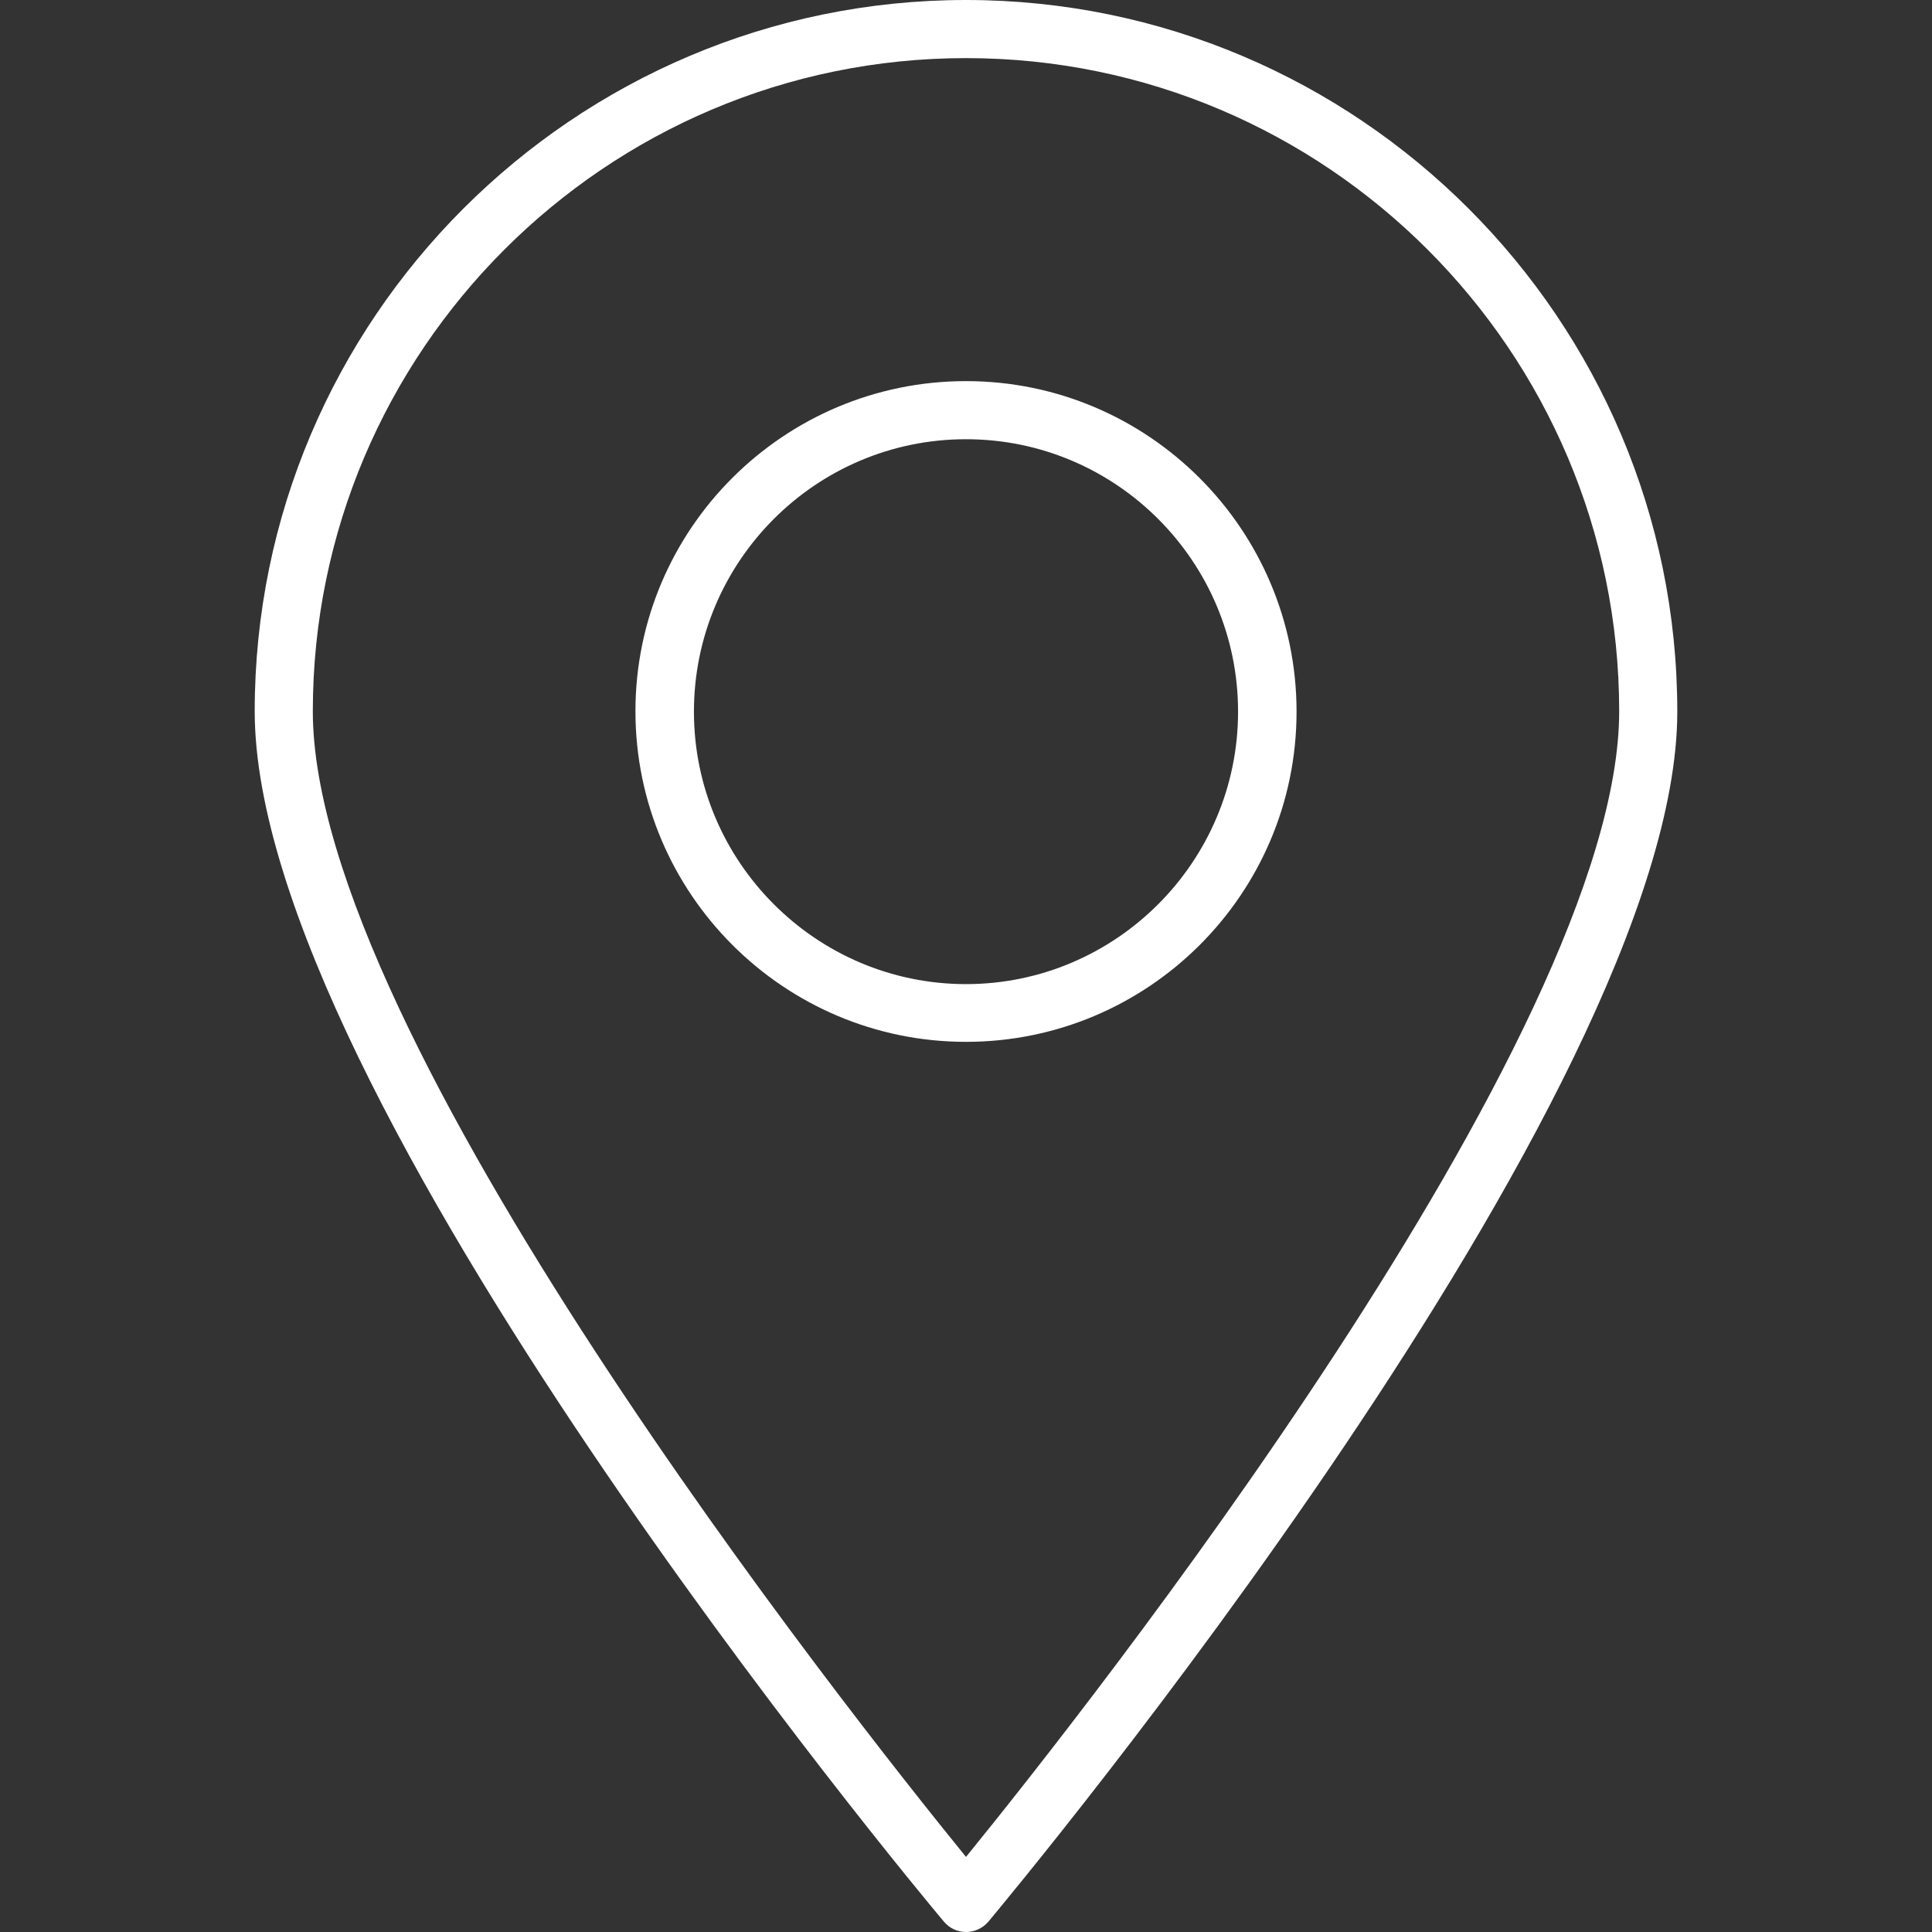 <?xml version="1.0" encoding="utf-8"?>
<!-- Generator: Adobe Illustrator 21.0.1, SVG Export Plug-In . SVG Version: 6.00 Build 0)  -->
<svg version="1.1" id="Capa_1" xmlns="http://www.w3.org/2000/svg" xmlns:xlink="http://www.w3.org/1999/xlink" x="0px" y="0px"
	 viewBox="0 0 512 512" style="enable-background:new 0 0 512 512;" xml:space="preserve">
<rect x="0" y="0" width="512" height="512" fill="#333333" stroke="none"/>
<style type="text/css">
	.st0{fill:#FFFFFF;}
</style>
<g>
	<path class="st0" d="M256,276.1c-48.3,0-87.6-39.3-87.6-87.6S207.7,101,256,101s87.6,39.3,87.6,87.6S304.3,276.1,256,276.1z
		 M256,116.4c-39.8,0-72.1,32.4-72.1,72.2s32.4,72.2,72.1,72.2s72.1-32.4,72.1-72.2S295.8,116.4,256,116.4z"/>
	<g>
		<path class="st0" d="M256,512c-2.3,0-4.4-1-5.9-2.8c-7.5-8.9-182.6-219.2-182.6-320.7C67.5,84.6,152.1,0,256,0
			s188.5,84.6,188.5,188.6c0,101.5-175.2,311.8-182.6,320.7C260.4,511,258.3,512,256,512z M256,15.4c-95.5,0-173.1,77.7-173.1,173.1
			C82.9,274.5,225,454,256,492.1c31-38.1,173.1-217.7,173.1-303.6C429.1,93.1,351.5,15.4,256,15.4z"/>
	</g>
</g>
</svg>
